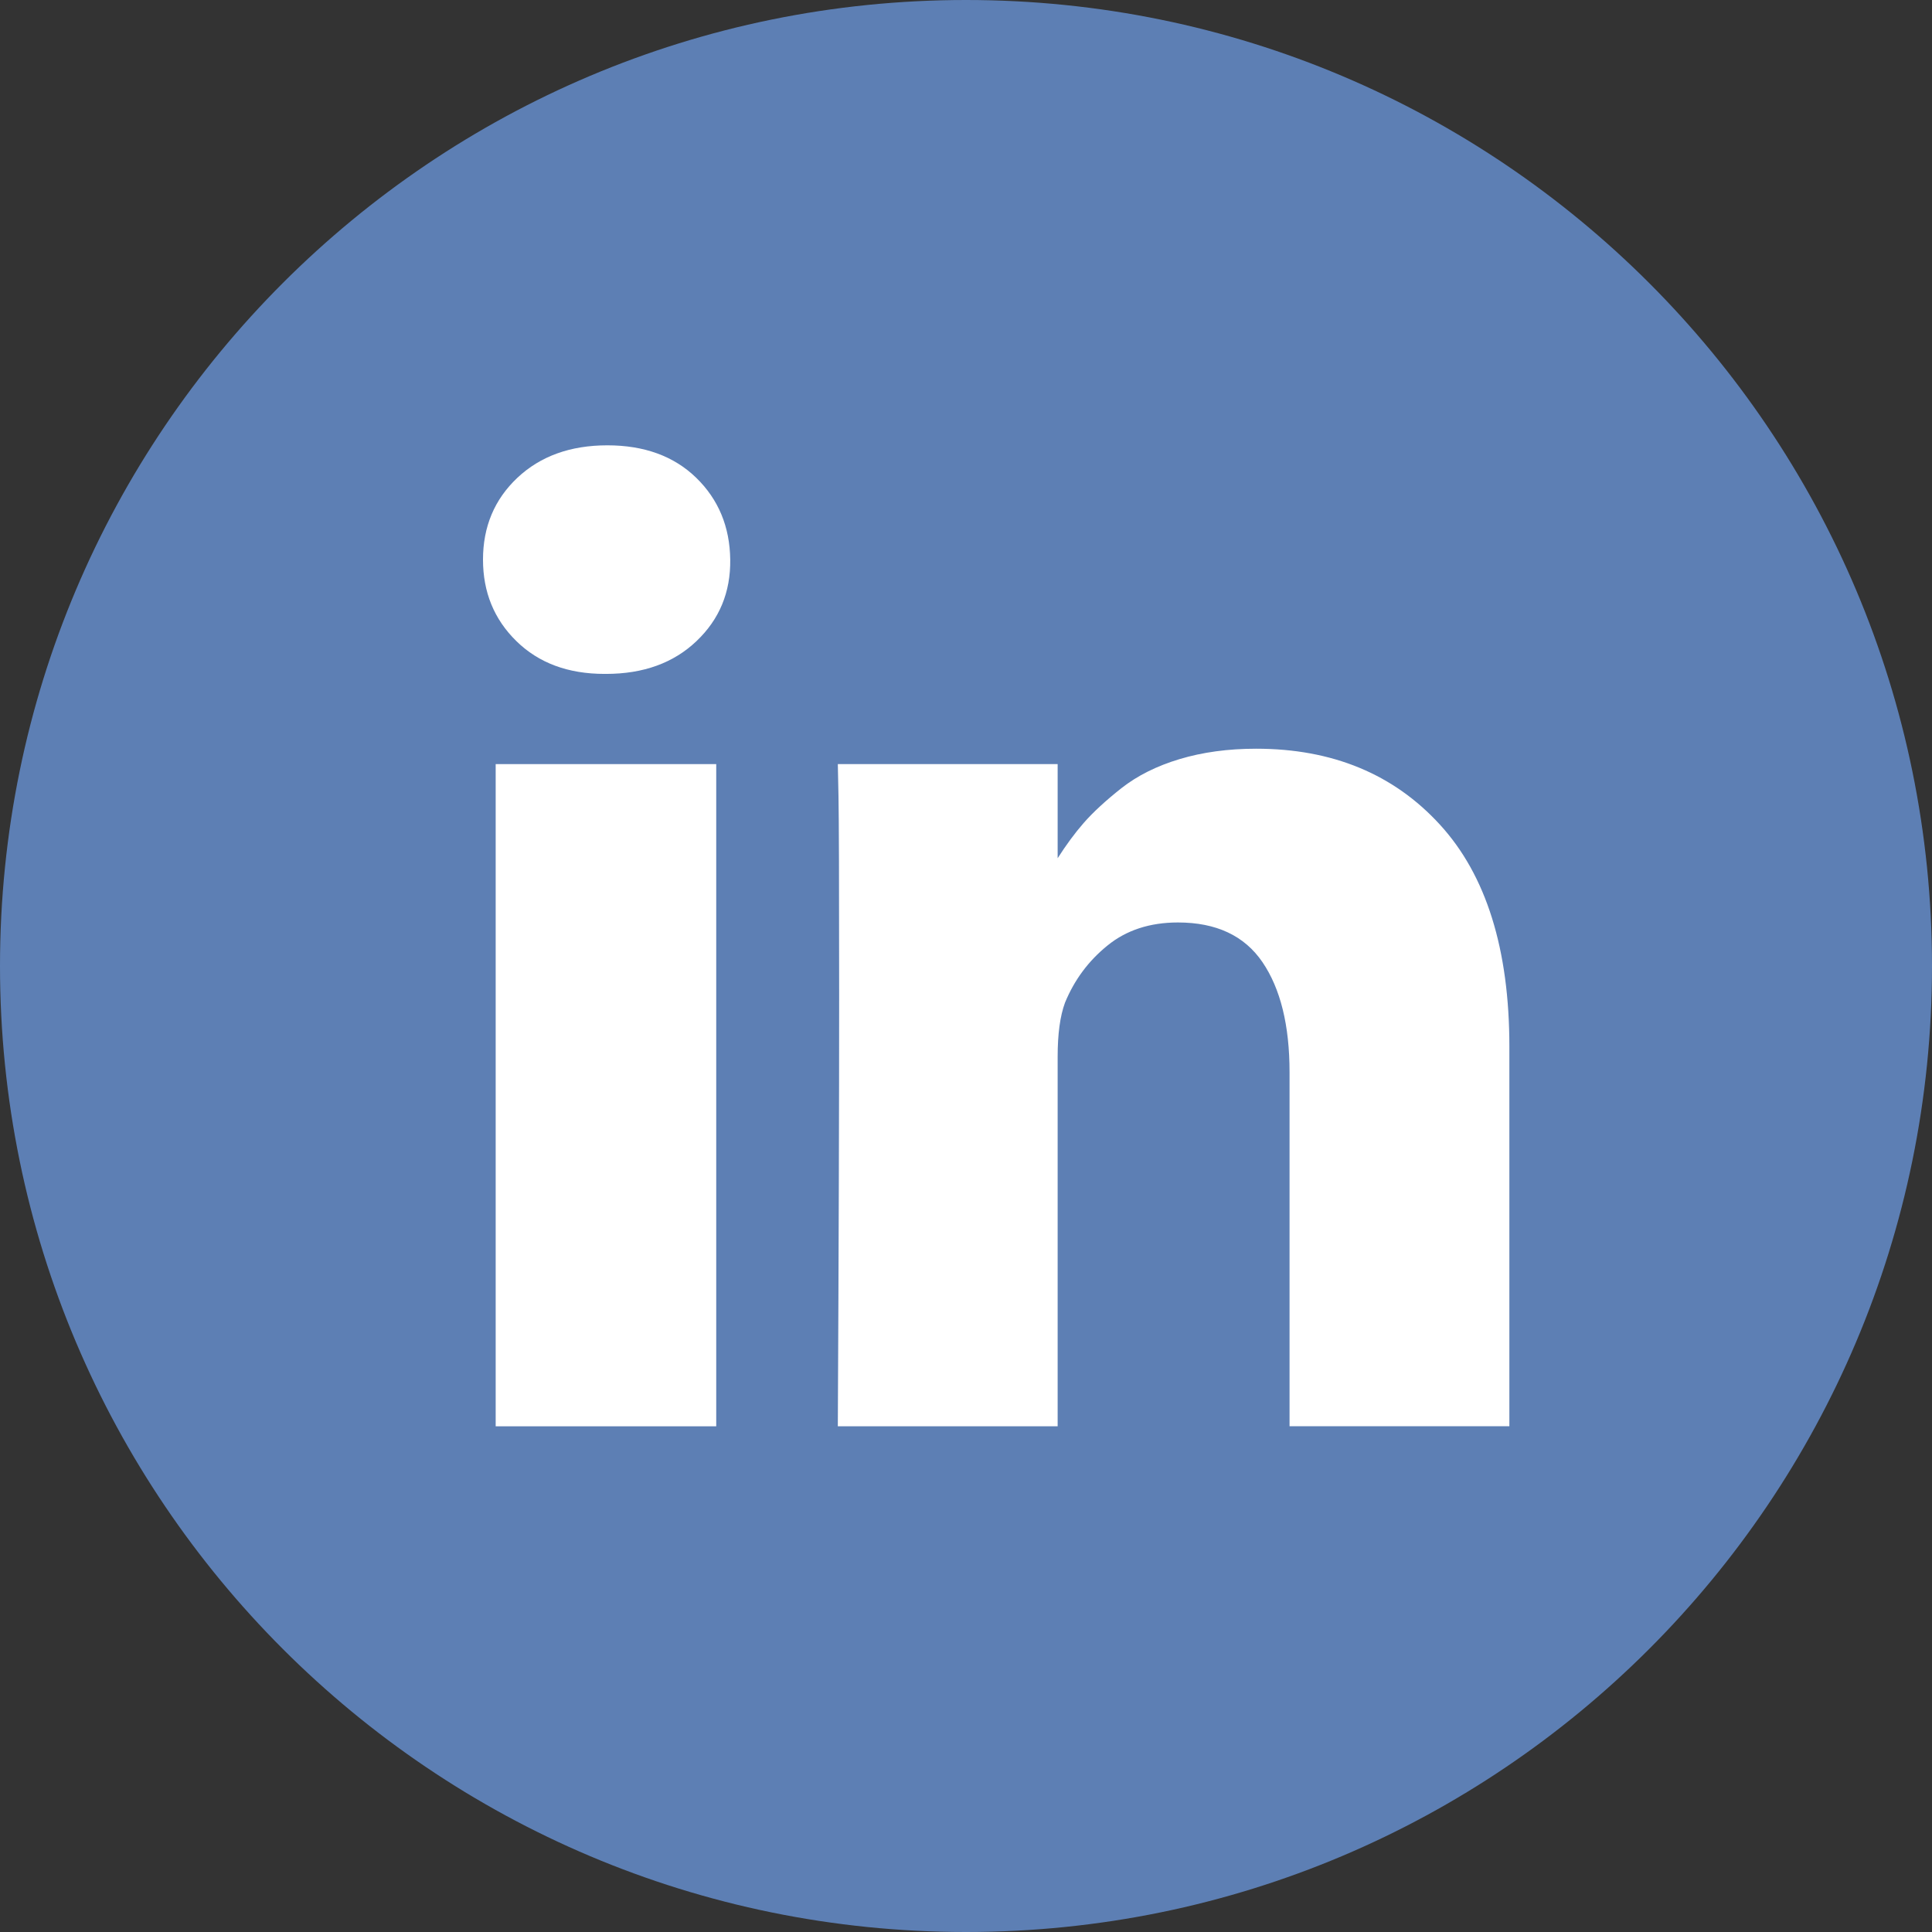 <svg width="32" height="32" viewBox="0 0 32 32" fill="none" xmlns="http://www.w3.org/2000/svg">
<rect x="0" y="0" width="32" height="32" fill="#333333" stroke="none"/>
<path fill-rule="evenodd" clip-rule="evenodd" d="M0 16C0 7.163 7.163 0 16 0C24.837 0 32 7.163 32 16C32 24.837 24.837 32 16 32C7.163 32 0 24.837 0 16Z" fill="#5D7FB4"/>
<g clip-path="url(#clip0)">
<path d="M11.863 12.656H8.21V23.624H11.863V12.656Z" fill="white"/>
<path d="M23.849 13.658C23.082 12.82 22.067 12.401 20.805 12.401C20.34 12.401 19.918 12.459 19.538 12.573C19.158 12.687 18.837 12.848 18.575 13.054C18.313 13.261 18.105 13.453 17.95 13.63C17.803 13.798 17.659 13.994 17.518 14.215V12.656H13.877L13.888 13.187C13.895 13.541 13.899 14.633 13.899 16.463C13.899 18.293 13.892 20.68 13.877 23.624H17.518V17.503C17.518 17.127 17.558 16.828 17.64 16.607C17.795 16.23 18.029 15.915 18.343 15.661C18.656 15.406 19.046 15.279 19.511 15.279C20.145 15.279 20.612 15.498 20.911 15.937C21.209 16.376 21.359 16.983 21.359 17.758V23.623H25V17.337C25 15.721 24.616 14.495 23.849 13.658Z" fill="white"/>
<path d="M10.059 7.376C9.446 7.376 8.95 7.556 8.57 7.913C8.19 8.271 8 8.723 8 9.269C8 9.808 8.184 10.258 8.553 10.619C8.922 10.981 9.409 11.162 10.014 11.162H10.036C10.656 11.162 11.156 10.981 11.536 10.619C11.916 10.258 12.102 9.808 12.095 9.269C12.088 8.723 11.899 8.271 11.531 7.913C11.162 7.555 10.671 7.376 10.059 7.376Z" fill="white"/>
</g>
<defs>
<clipPath id="clip0">
<rect width="17" height="17" fill="white" transform="translate(8 7)"/>
</clipPath>
</defs>
</svg>
